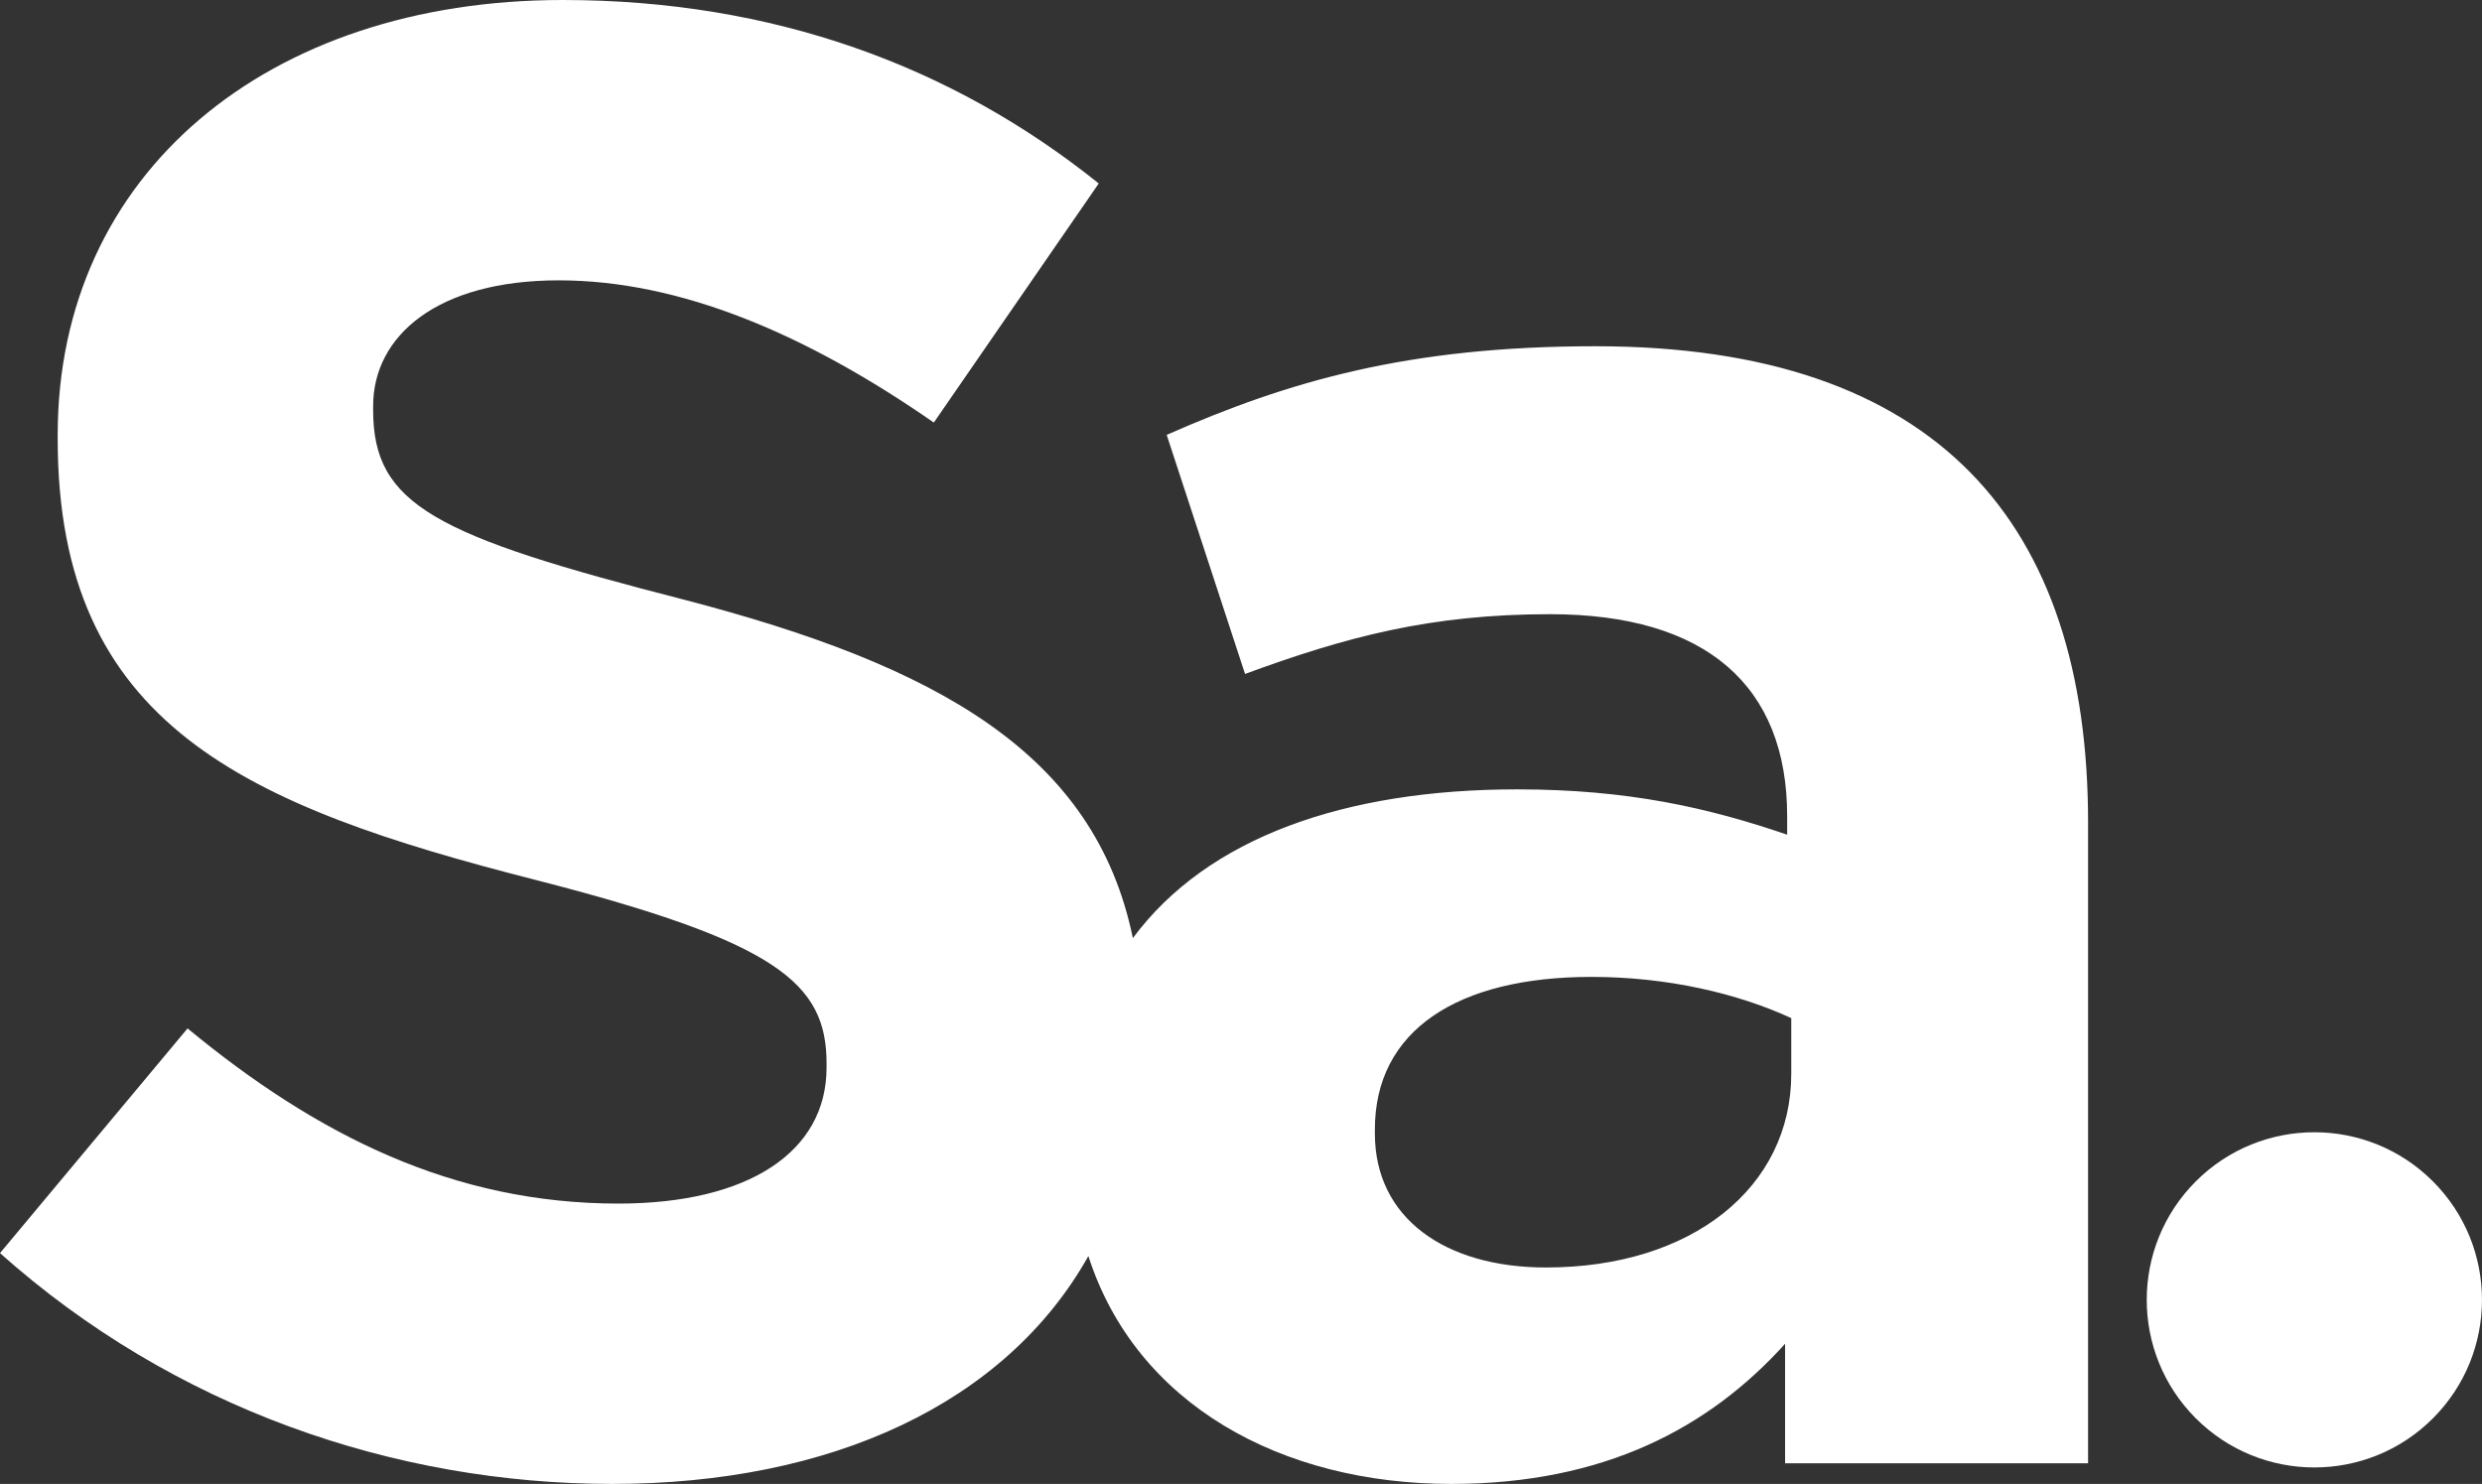 <?xml version="1.0" encoding="UTF-8"?>
<svg id="Layer_1" data-name="Layer 1" xmlns="http://www.w3.org/2000/svg" viewBox="0 0 586.35 350.62">
  <rect x="0" y="0" width="586.35" height="350.62" fill="#333333" stroke="none"/>
  <defs>
    <style>
      .cls-1 {
        fill: none;
      }

      .cls-1, .cls-2 {
        stroke-width: 0px;
      }

      .cls-2 {
        fill: #fff;
      }
    </style>
  </defs>
  <path class="cls-1" d="m324.8,266.86v.97c0,19.97,16.56,31.65,40.42,31.65,34.57,0,57.95-18.99,57.95-45.77v-13.15c-12.66-5.84-29.22-9.74-47.24-9.74-31.65,0-51.13,12.66-51.13,36.04Z"/>
  <path class="cls-2" d="m376.91,81.81c-44.31,0-72.56,8.28-101.29,20.94l18.51,56.49c23.86-8.77,43.83-14.12,72.07-14.12,37.01,0,56,17.04,56,47.72v4.38c-18.5-6.33-37.5-10.71-63.79-10.71-40.55,0-73.14,11.31-90.78,35.15-9-43.69-46.18-64.37-105.95-79.95-58.92-15.1-73.53-22.4-73.53-44.8v-.97c0-16.56,15.1-29.7,43.83-29.7s58.44,12.66,88.63,33.6l38.96-56.49C224.98,15.58,182.61,0,132.94,0,63.31,0,13.63,40.91,13.63,102.75v.97c0,67.69,44.31,86.68,112.98,104.21,56.98,14.61,68.66,24.35,68.66,43.34v.97c0,19.97-18.5,32.14-49.18,32.14-38.96,0-71.1-16.07-101.78-41.39L0,296.08c40.91,36.52,93.01,54.54,144.63,54.54s92.87-18.92,112.49-53.84c11.24,35.01,45.54,53.84,85.7,53.84,36.04,0,60.87-13.15,78.89-33.11v28.24h71.58v-151.45c0-70.61-35.55-112.49-116.38-112.49Zm46.26,171.9c0,26.78-23.37,45.77-57.95,45.77-23.86,0-40.42-11.69-40.42-31.65v-.97c0-23.37,19.48-36.04,51.13-36.04,18.02,0,34.57,3.9,47.24,9.74v13.15Z"/>
  <circle class="cls-2" cx="546.75" cy="307.12" r="39.6" transform="translate(-57.03 476.57) rotate(-45)"/>
</svg>